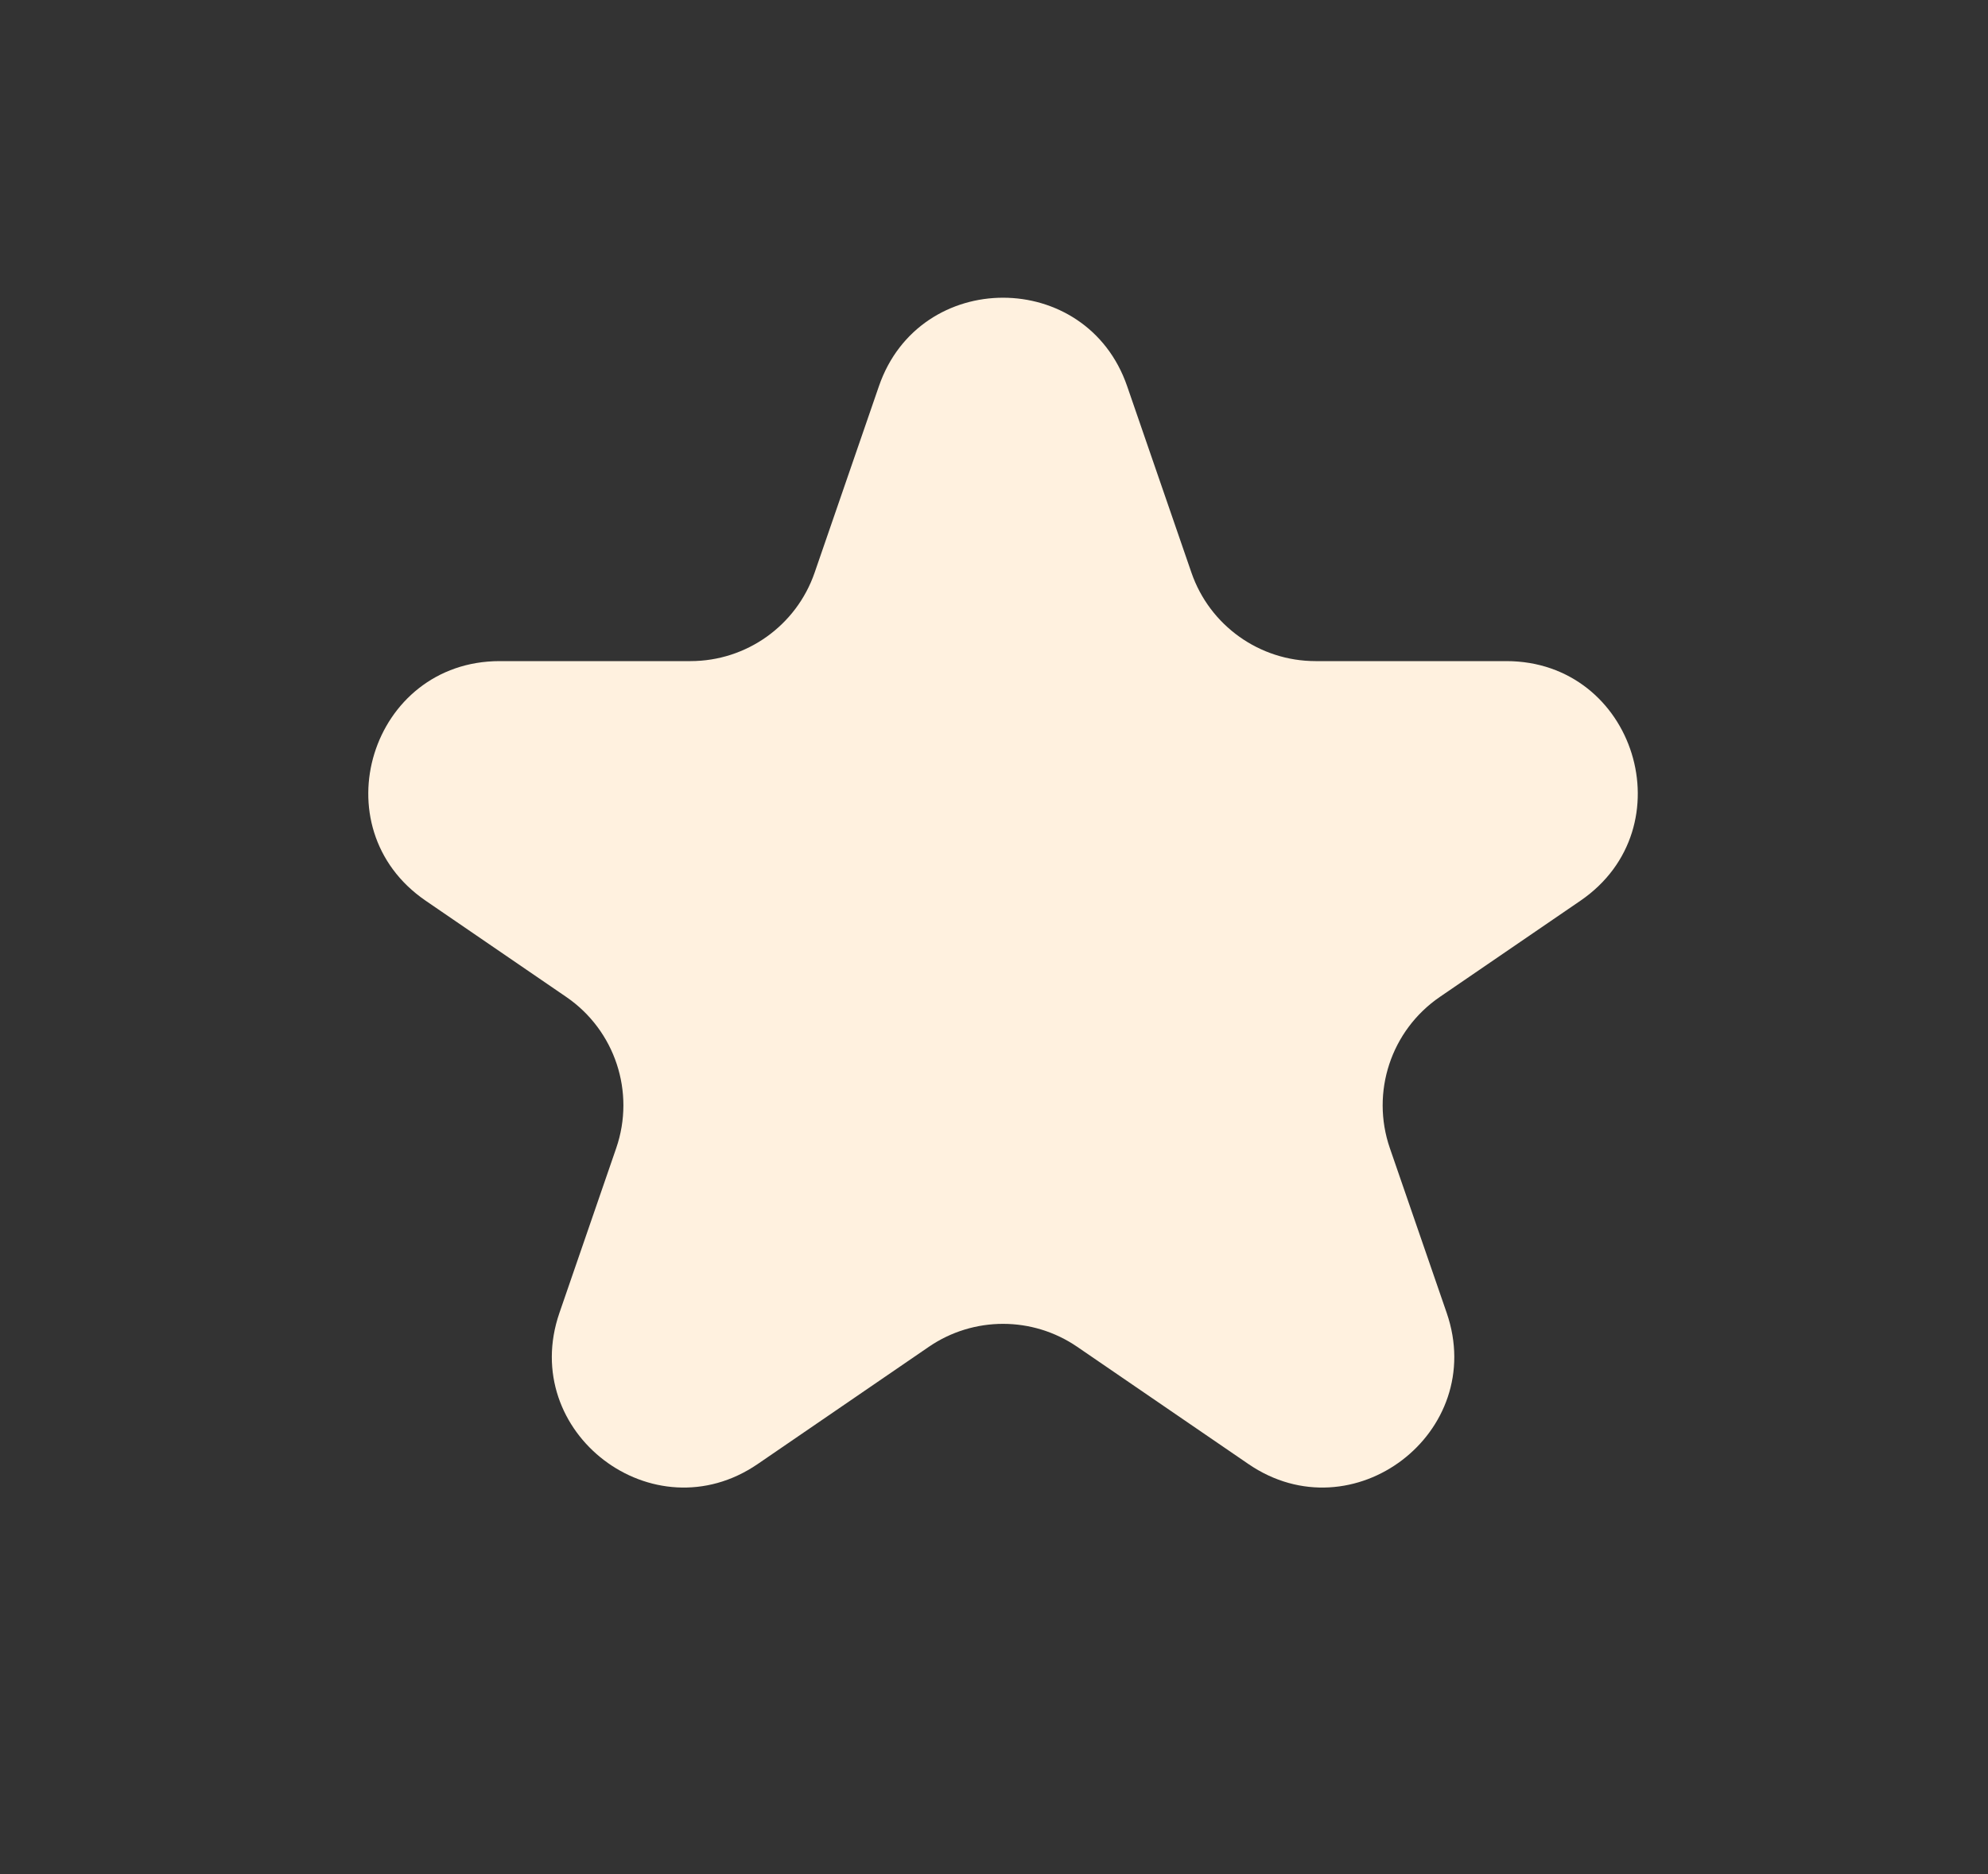 <svg width="35" height="33" viewBox="0 0 35 33" fill="none" xmlns="http://www.w3.org/2000/svg">
<rect x="0" y="0" width="35" height="33" fill="#333333" stroke="none"/>
<path d="M15.474 6.8C16.19 4.723 19.128 4.723 19.844 6.8L20.976 10.083C21.297 11.015 22.175 11.641 23.161 11.641H26.519C28.791 11.641 29.699 14.576 27.825 15.86L25.348 17.555C24.49 18.143 24.13 19.232 24.469 20.216L25.47 23.118C26.196 25.224 23.816 27.037 21.979 25.779L18.965 23.715C18.178 23.176 17.14 23.176 16.353 23.715L13.34 25.779C11.502 27.037 9.123 25.224 9.849 23.118L10.849 20.216C11.188 19.232 10.828 18.143 9.97 17.555L7.494 15.86C5.619 14.576 6.527 11.641 8.799 11.641H12.157C13.143 11.641 14.021 11.015 14.342 10.083L15.474 6.8Z" fill="#FFF1DF"/>
</svg>
